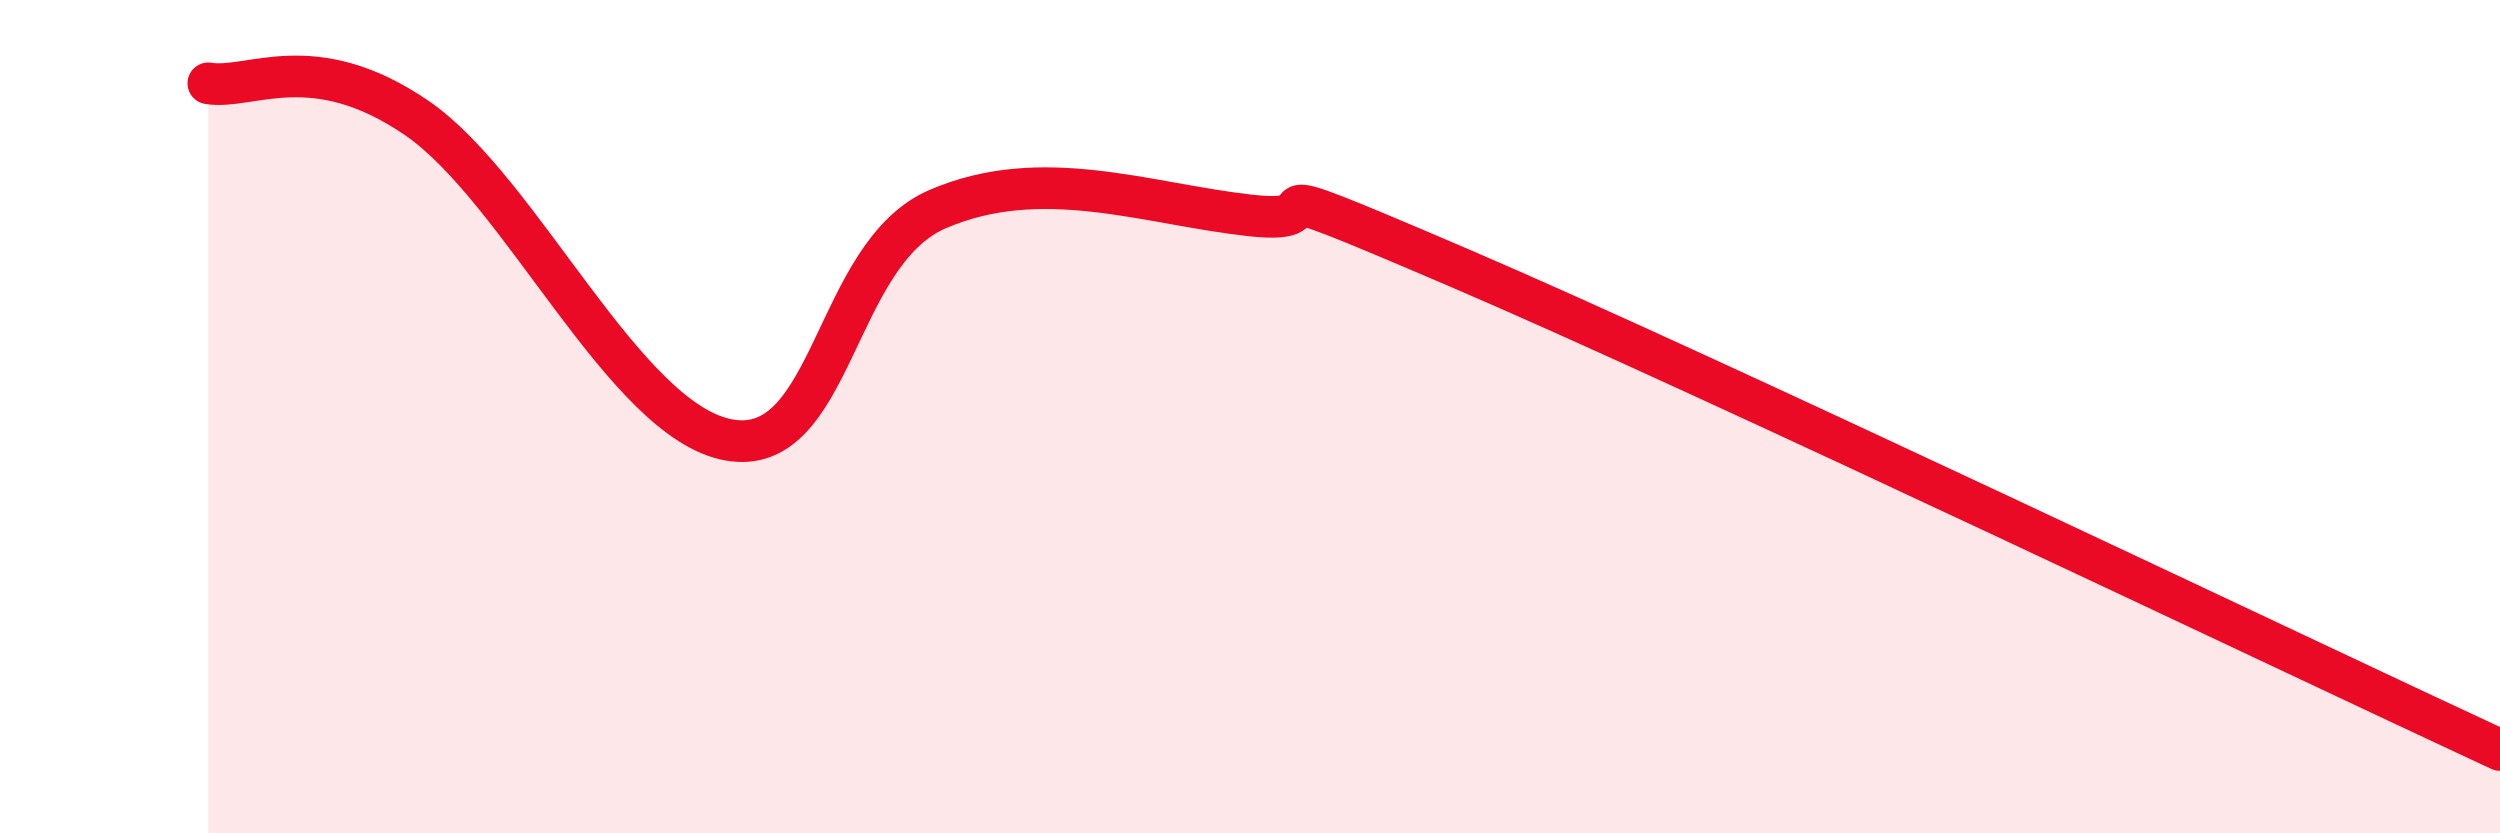 
    <svg width="60" height="20" viewBox="0 0 60 20" xmlns="http://www.w3.org/2000/svg">
      <path
        d="M 5,2 C 6,2.17 7.5,1.12 10,2.83 C 12.5,4.54 15,10.12 17.5,10.56 C 20,11 20,6.1 22.5,5.02 C 25,3.94 27.5,4.89 30,5.17 C 32.5,5.45 29,3.85 35,6.42 C 41,8.99 55,15.68 60,18L60 20L5 20Z"
        fill="#EB0A25"
        opacity="0.1"
        stroke-linecap="round"
        stroke-linejoin="round"
      />
      <path
        d="M 5,2 C 6,2.17 7.5,1.12 10,2.83 C 12.5,4.54 15,10.12 17.5,10.56 C 20,11 20,6.1 22.5,5.02 C 25,3.94 27.5,4.89 30,5.17 C 32.5,5.45 29,3.85 35,6.42 C 41,8.99 55,15.68 60,18"
        stroke="#EB0A25"
        stroke-width="1"
        fill="none"
        stroke-linecap="round"
        stroke-linejoin="round"
      />
    </svg>
  